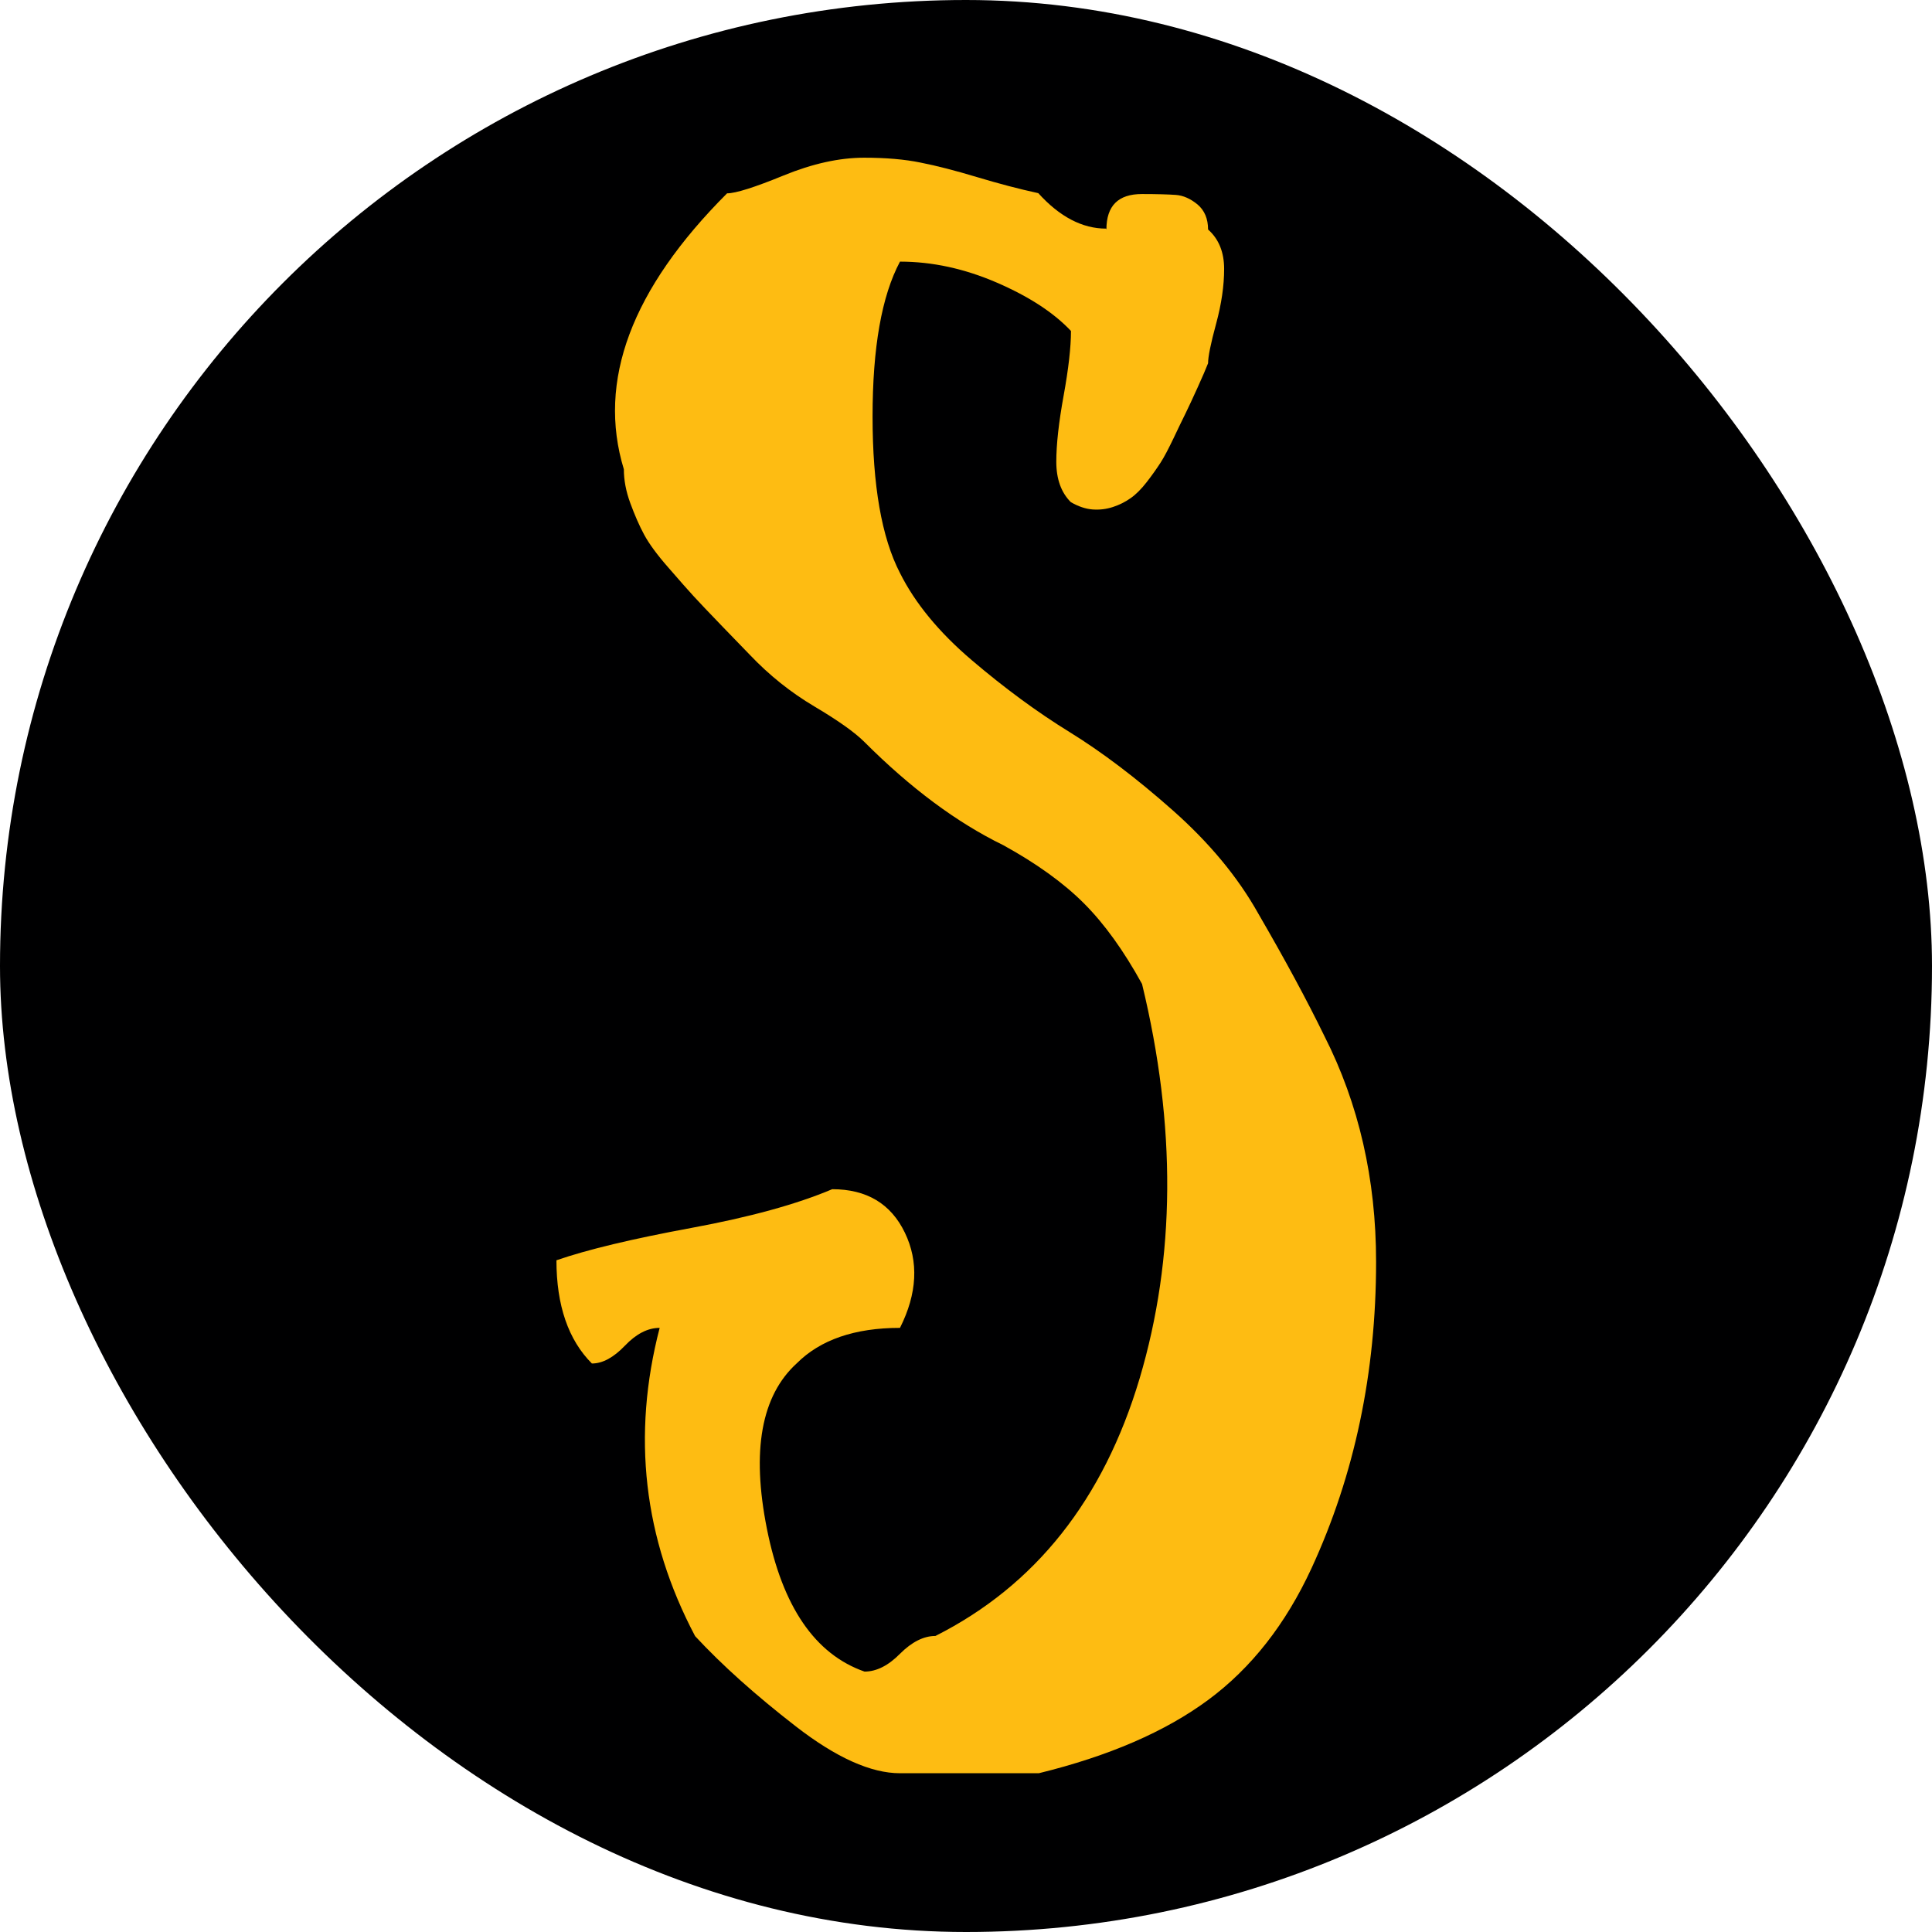 <svg xmlns="http://www.w3.org/2000/svg" id="Layer_2" data-name="Layer 2" viewBox="0 0 110.62 110.62"><defs><style>      .cls-1 {        fill: #febc12;      }      .cls-2 {        fill: #000001;      }    </style></defs><g id="Camada_1" data-name="Camada 1"><g><rect class="cls-2" x="0" y="0" width="110.62" height="110.62" rx="55.31" ry="55.31"></rect><path class="cls-1" d="M63.35,13.14c0-1.36.68-2.03,2.03-2.03.86,0,1.51.02,1.94.05.43.03.85.22,1.25.55.4.34.6.82.6,1.43.62.55.92,1.31.92,2.26s-.15,2-.46,3.14c-.31,1.14-.46,1.89-.46,2.26-.12.31-.32.77-.6,1.39-.28.62-.51,1.11-.69,1.48-.18.37-.42.85-.69,1.43-.28.58-.52,1.05-.74,1.39-.22.34-.48.71-.79,1.11-.31.4-.62.71-.92.92-.31.22-.65.39-1.02.51-.37.12-.75.17-1.16.14-.4-.03-.82-.17-1.25-.42-.55-.55-.83-1.32-.83-2.31s.14-2.25.42-3.79c.28-1.54.42-2.77.42-3.7-.99-1.05-2.4-1.97-4.25-2.77-1.85-.8-3.7-1.2-5.54-1.2-1.05,1.97-1.57,4.93-1.57,8.87s.52,6.93,1.57,8.96c.86,1.72,2.23,3.39,4.11,4.99,1.88,1.6,3.74,2.97,5.59,4.11,1.85,1.14,3.82,2.63,5.91,4.48,2.09,1.85,3.73,3.82,4.9,5.91,1.54,2.65,2.8,4.99,3.79,7.02,1.97,3.88,2.96,8.19,2.96,12.93,0,6.34-1.23,12.2-3.7,17.55-1.48,3.2-3.45,5.71-5.91,7.53-2.46,1.82-5.7,3.22-9.7,4.2h-7.95c-1.66,0-3.65-.89-5.96-2.68-2.31-1.79-4.23-3.51-5.77-5.17-2.96-5.6-3.63-11.49-2.03-17.65-.68,0-1.34.34-1.99,1.02-.65.68-1.28,1.02-1.89,1.02-1.35-1.35-2.03-3.33-2.03-5.91,1.79-.62,4.36-1.23,7.71-1.85,3.36-.62,6.05-1.36,8.08-2.22,1.97,0,3.36.83,4.16,2.49.8,1.66.71,3.48-.28,5.45-2.59,0-4.56.68-5.91,2.03-2.03,1.85-2.6,5-1.71,9.47.89,4.47,2.76,7.19,5.59,8.18.68,0,1.36-.34,2.03-1.02.68-.68,1.36-1.02,2.03-1.02,5.73-2.89,9.62-7.81,11.69-14.74,2.06-6.93,2.11-14.46.14-22.59-1.05-1.91-2.16-3.45-3.33-4.62-1.17-1.17-2.71-2.28-4.62-3.33-2.65-1.29-5.3-3.26-7.95-5.91-.55-.55-1.51-1.23-2.86-2.03-1.35-.8-2.59-1.79-3.7-2.96-.18-.18-.69-.71-1.52-1.57-.83-.86-1.4-1.46-1.71-1.8-.31-.34-.79-.88-1.43-1.62-.65-.74-1.11-1.37-1.39-1.89-.28-.52-.54-1.12-.79-1.8-.25-.68-.37-1.32-.37-1.94-1.54-5.05.43-10.32,5.91-15.8.49,0,1.57-.34,3.23-1.02,1.66-.68,3.2-1.02,4.62-1.02,1.23,0,2.31.09,3.23.28.92.18,2,.46,3.23.83,1.23.37,2.4.68,3.51.92,1.23,1.36,2.53,2.03,3.88,2.03"></path></g></g></svg>